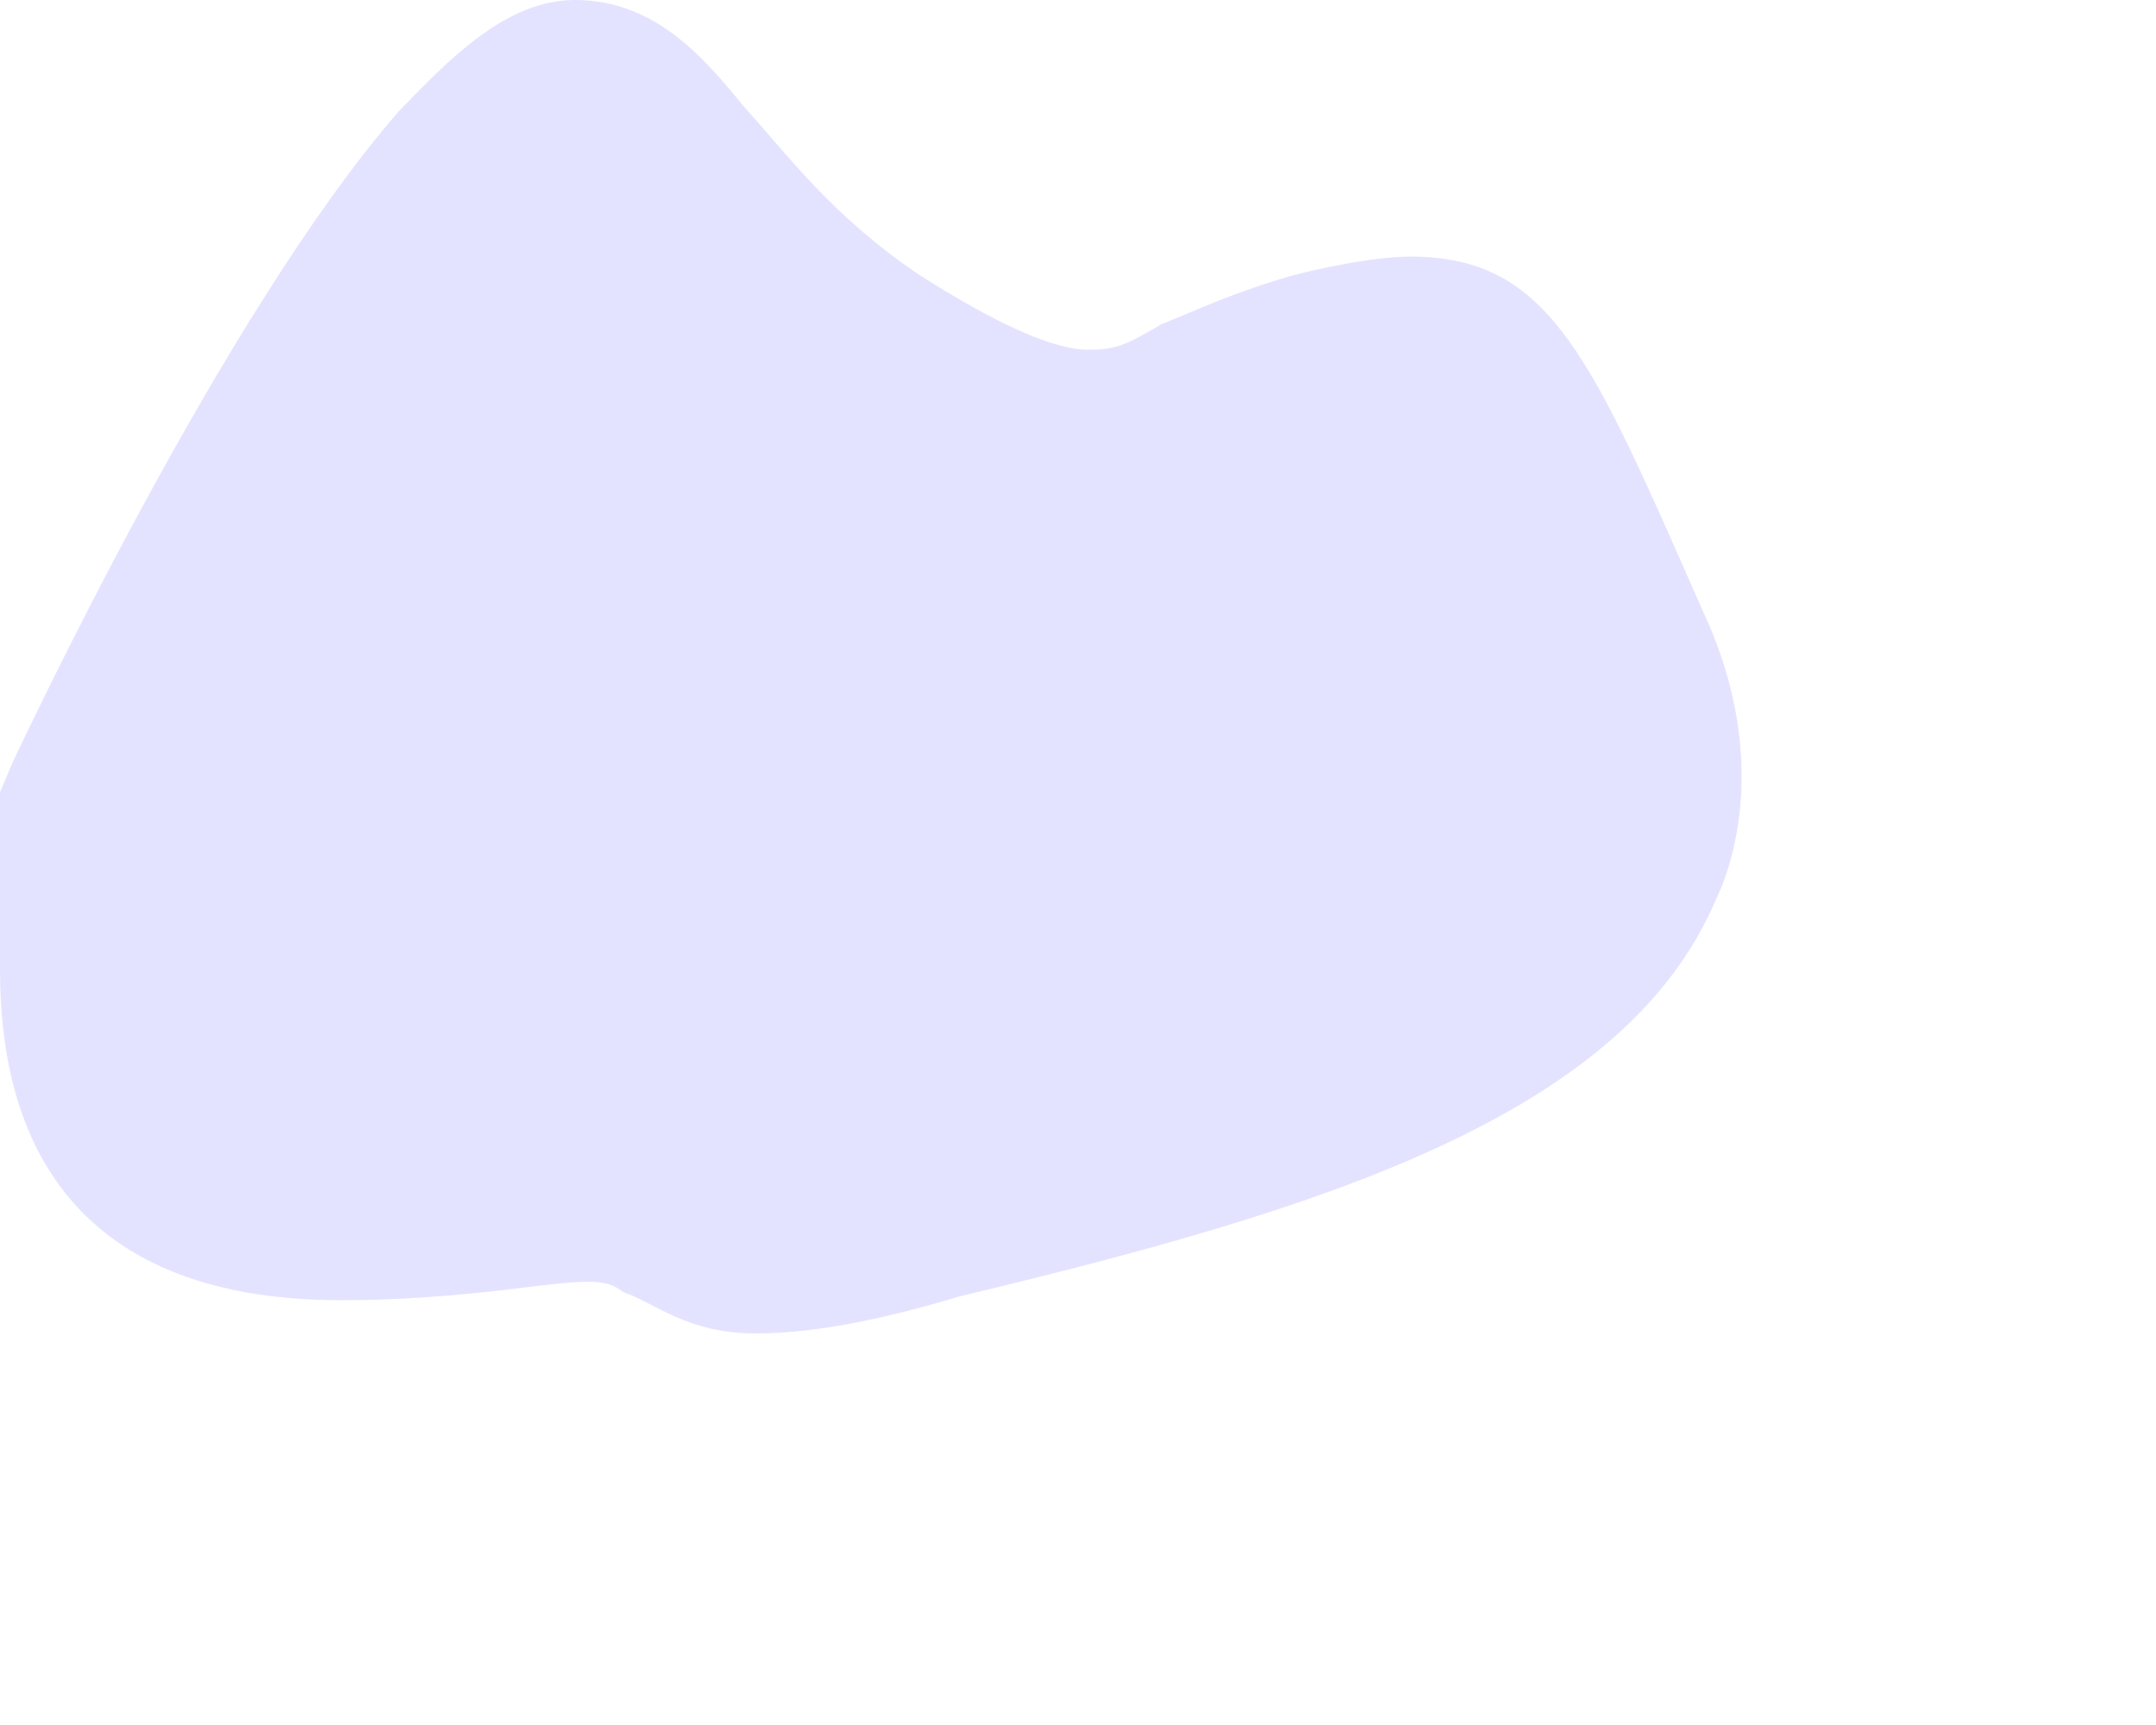 <?xml version="1.0" encoding="utf-8"?>
<svg xmlns="http://www.w3.org/2000/svg" fill="none" height="100%" overflow="visible" preserveAspectRatio="none" style="display: block;" viewBox="0 0 5 4" width="100%">
<path d="M3.271 0.595C3.216 0.595 3.123 0.607 3 0.638C2.86 0.678 2.778 0.718 2.693 0.752C2.61 0.802 2.583 0.811 2.525 0.811C2.443 0.811 2.312 0.752 2.133 0.638C1.93 0.502 1.826 0.358 1.725 0.247C1.632 0.133 1.519 0 1.333 0C1.176 0 1.045 0.133 0.924 0.259C0.513 0.731 0.047 1.732 0.03 1.766L0 1.837V2.25C0 2.608 0.14 3.015 0.792 3.015C0.913 3.015 1.053 3.006 1.204 2.987C1.371 2.966 1.407 2.966 1.445 2.996C1.519 3.021 1.593 3.092 1.752 3.092C1.865 3.092 2.013 3.07 2.226 3.006C3.066 2.805 3.765 2.589 3.979 2.087C4.044 1.951 4.083 1.705 3.951 1.421C3.691 0.832 3.598 0.595 3.271 0.595Z" fill="#E4E3FF" id="Vector"/>
</svg>
